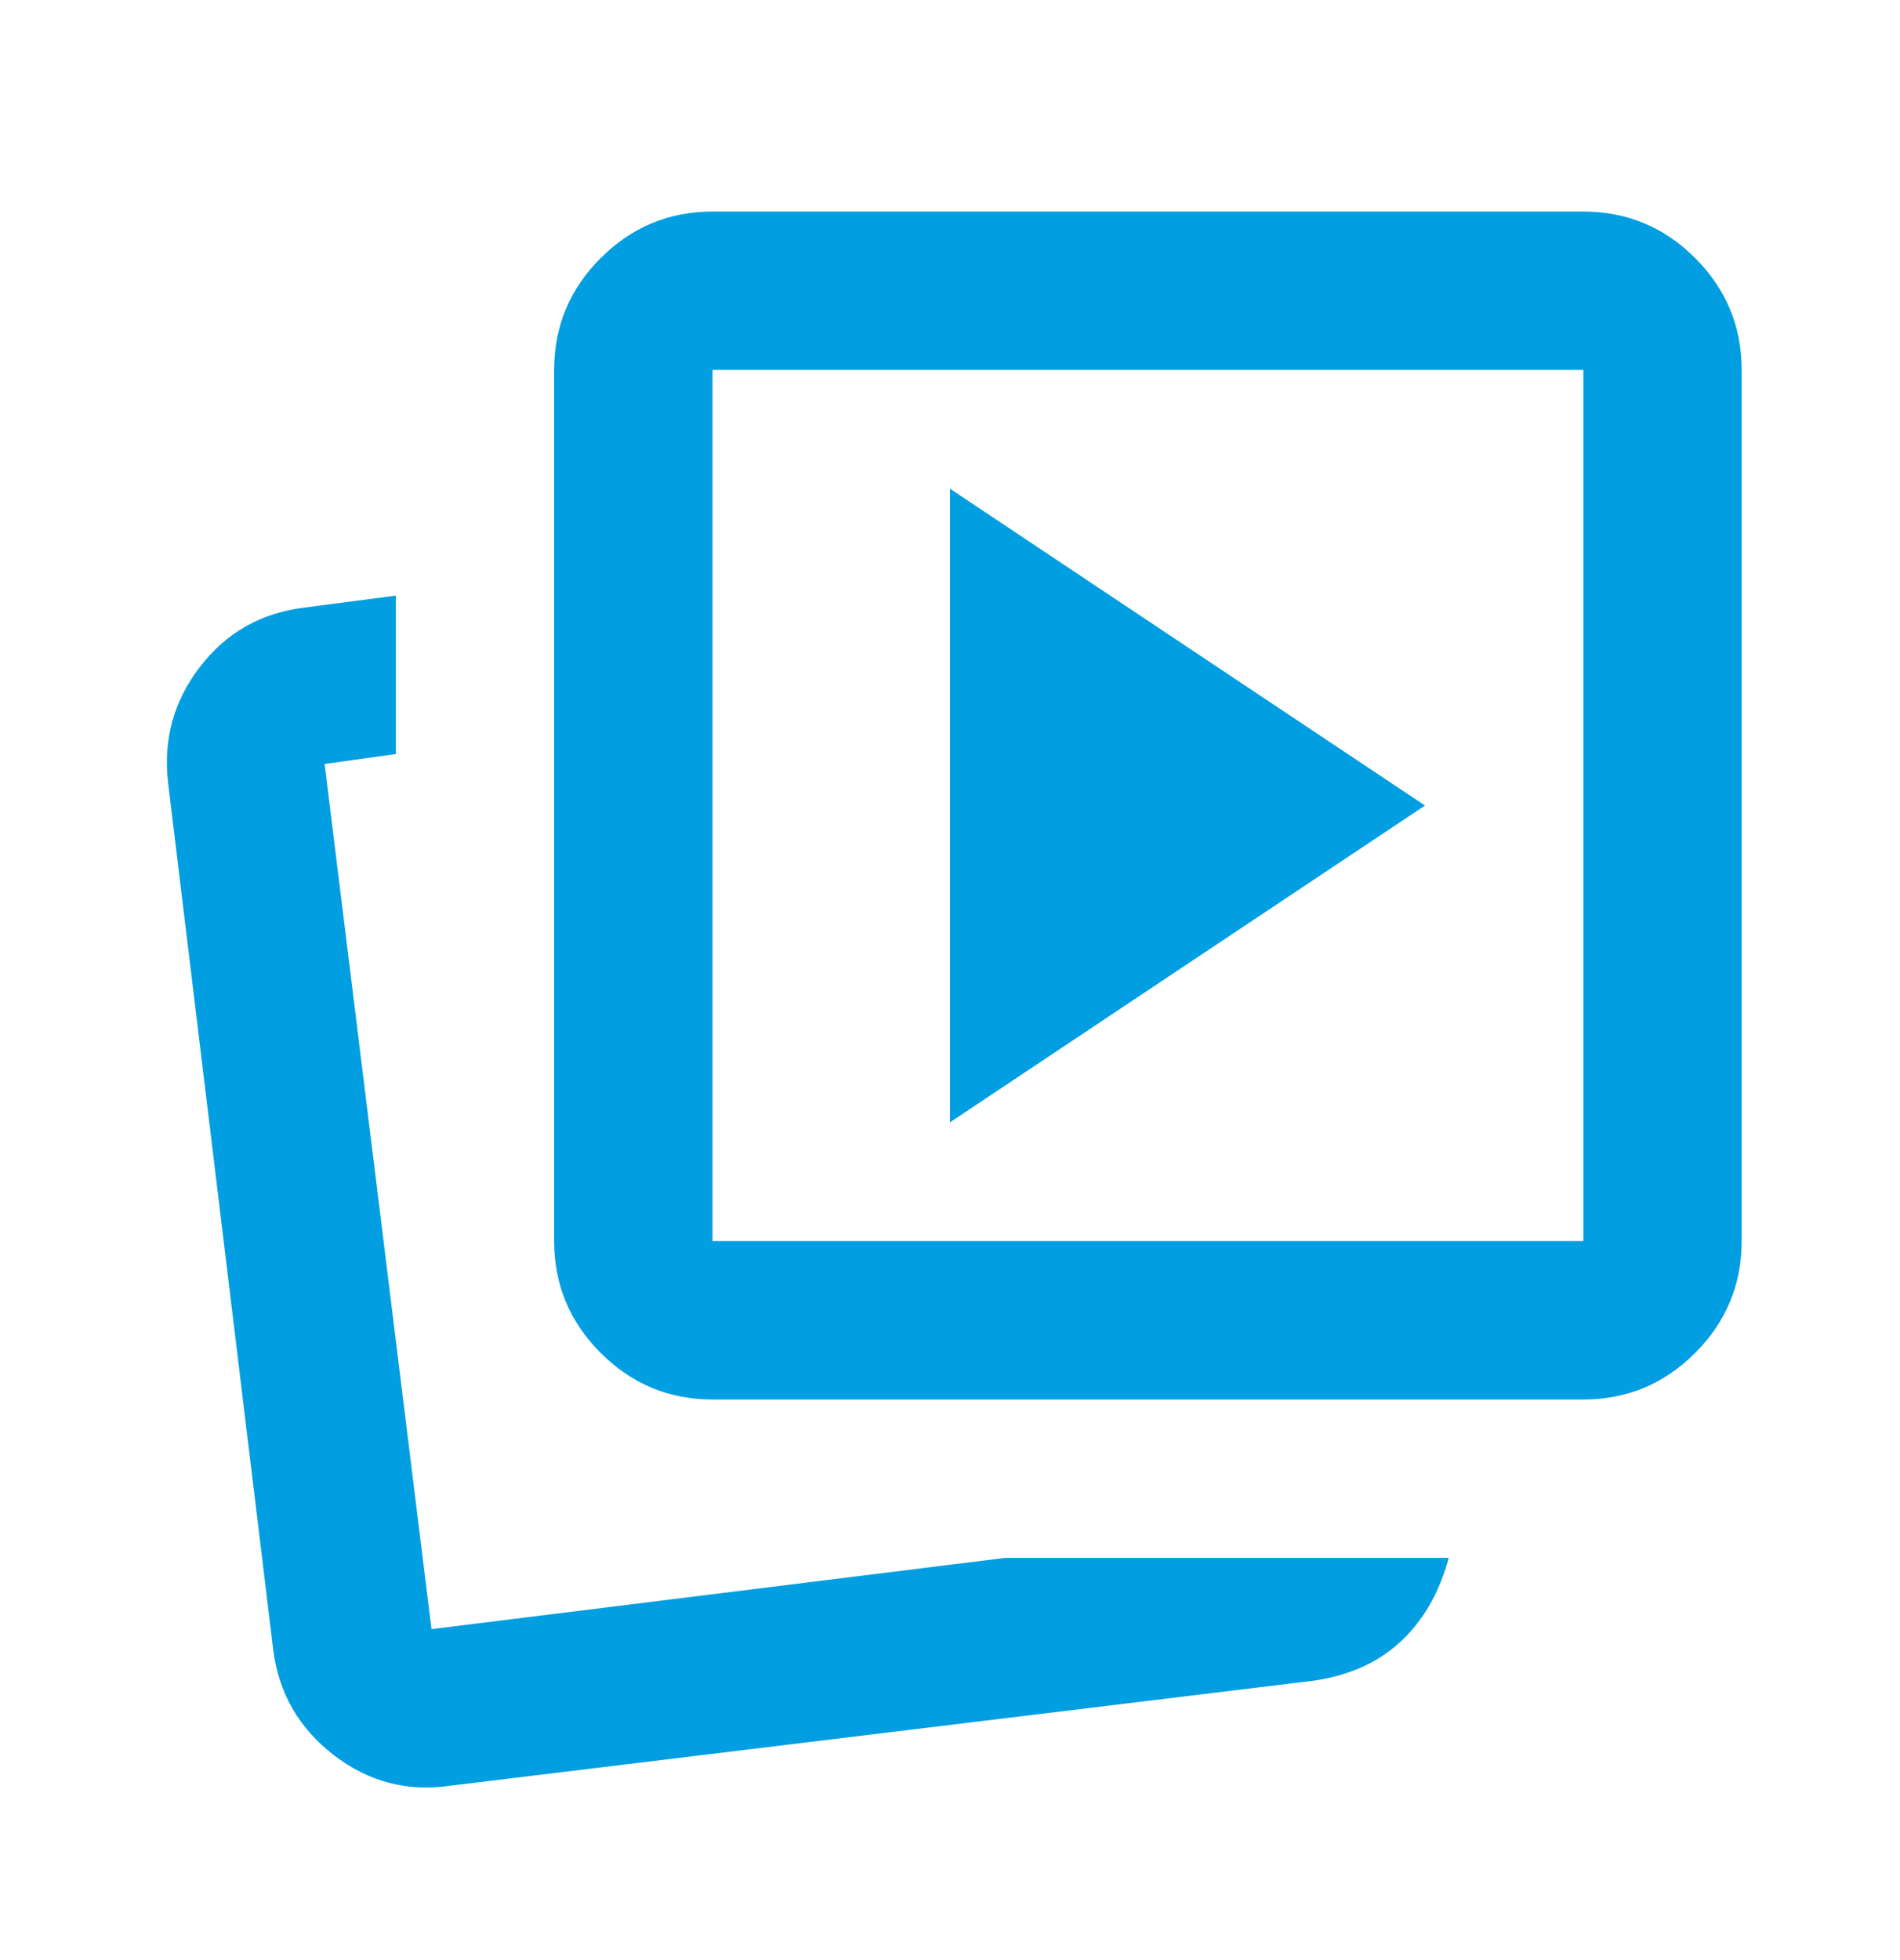 <svg width="32" height="33" viewBox="0 0 32 33" fill="none" xmlns="http://www.w3.org/2000/svg">
<mask id="mask0_1_7813" style="mask-type:alpha" maskUnits="userSpaceOnUse" x="0" y="0" width="32" height="33">
<rect y="0.895" width="32" height="32" fill="#D9D9D9"/>
</mask>
<g mask="url(#mask0_1_7813)">
<path d="M16 18.895L24 13.562L16 8.228V18.895ZM16.933 26.228H24.4C24.244 26.806 23.978 27.273 23.6 27.628C23.222 27.984 22.733 28.206 22.133 28.295L7.6 30.062C6.867 30.173 6.205 30 5.617 29.545C5.028 29.089 4.689 28.495 4.6 27.762L2.833 13.195C2.744 12.462 2.922 11.806 3.367 11.228C3.811 10.65 4.4 10.317 5.133 10.228L6.667 10.028V12.695L5.467 12.862L7.267 27.428L16.933 26.228ZM12 23.562C11.267 23.562 10.639 23.3 10.117 22.778C9.594 22.256 9.333 21.628 9.333 20.895V6.228C9.333 5.495 9.594 4.867 10.117 4.345C10.639 3.823 11.267 3.562 12 3.562H26.667C27.4 3.562 28.028 3.823 28.55 4.345C29.072 4.867 29.333 5.495 29.333 6.228V20.895C29.333 21.628 29.072 22.256 28.55 22.778C28.028 23.3 27.4 23.562 26.667 23.562H12ZM12 20.895H26.667V6.228H12V20.895Z" fill="#019EE1"/>
</g>
</svg>

